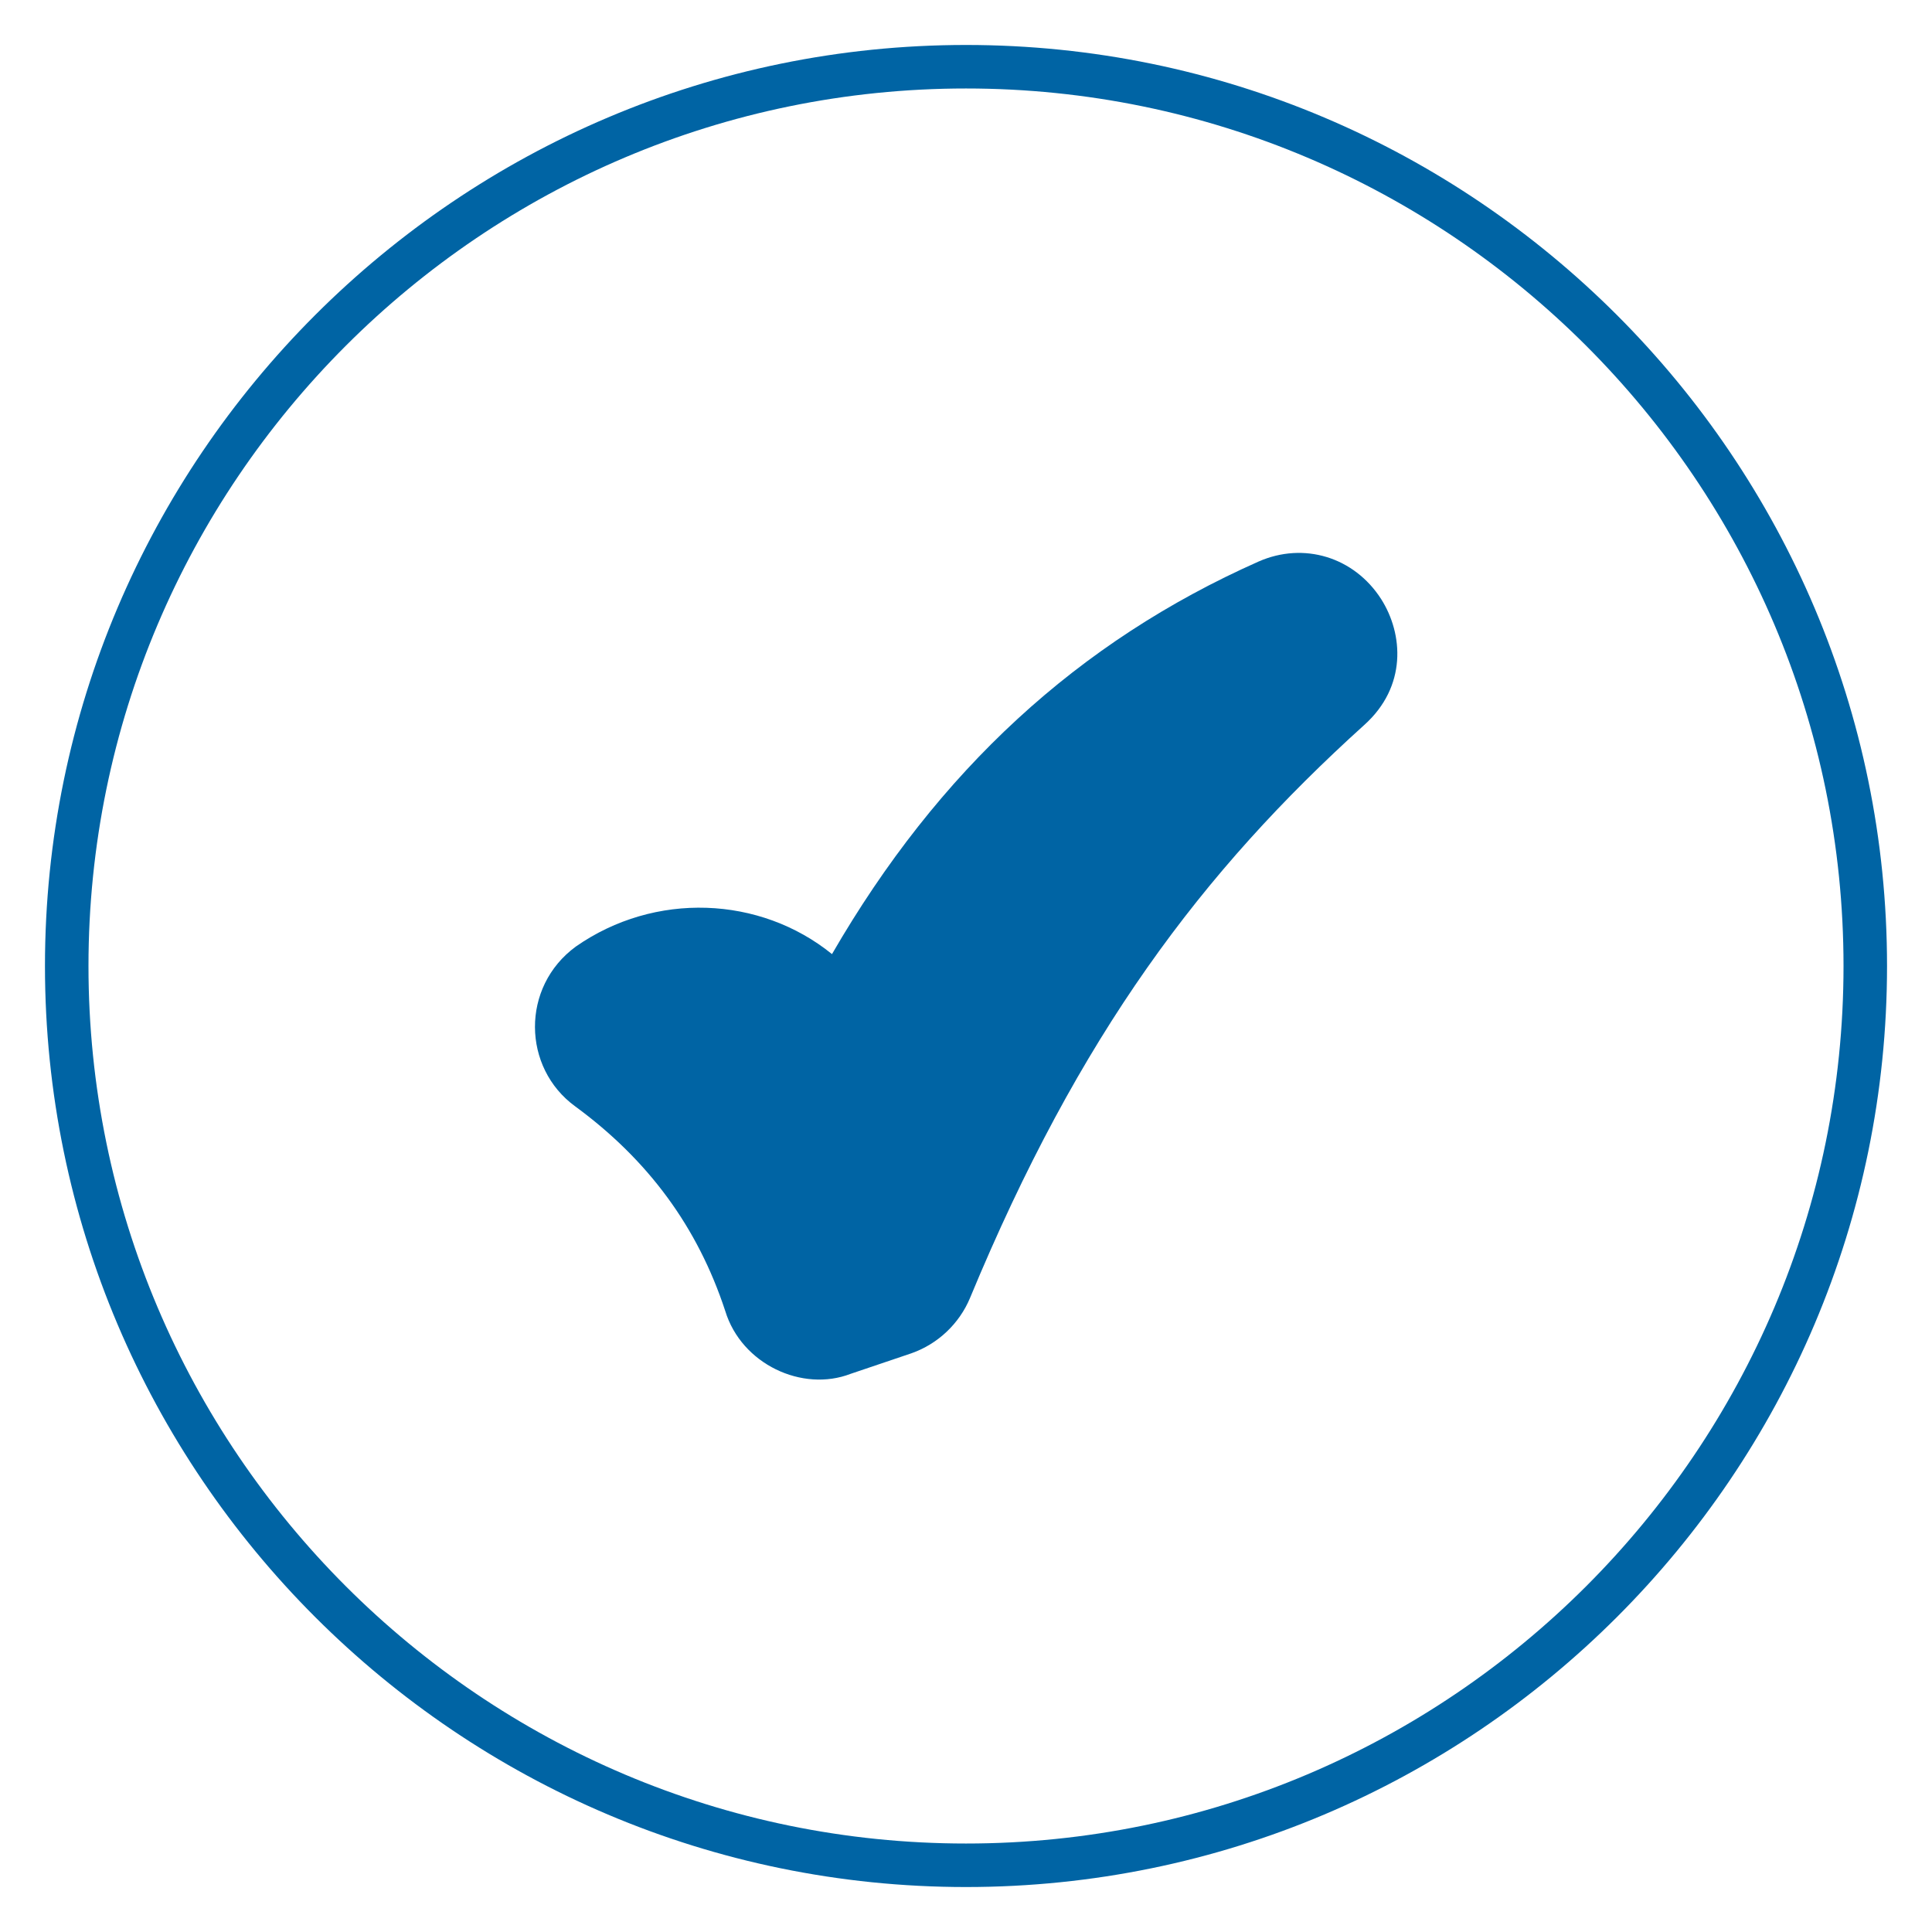<svg xmlns:xlink="http://www.w3.org/1999/xlink" version="1.1" xmlns="http://www.w3.org/2000/svg" width="300" viewBox="0 0 512 512" height="300"><g transform="matrix(1,0,0,1,0,0)" height="100%" width="100%"><g id="_x31_0_Verification"><g><g><path stroke-opacity="1" stroke="none" data-original-color="#000000ff" fill-opacity="1" fill="#0064a4" d="m256 11.917c-134.534 0-244.083 109.549-244.083 244.083 0 134.611 109.549 244.083 244.083 244.083 134.611 0 244.083-109.472 244.083-244.083 0-134.534-109.472-244.083-244.083-244.083zm0 476.635c-128.23 0-232.552-104.322-232.552-232.552s104.322-232.552 232.552-232.552c128.231 0 232.552 104.322 232.552 232.552s-104.321 232.552-232.552 232.552z"></path><path stroke-opacity="1" stroke="none" data-original-color="#000000ff" fill-opacity="1" fill="#0064a4" d="m361.552 192.116c-43.051 38.9-75.569 82.104-104.475 151.831-2.845 6.842-8.534 12.223-15.529 14.683l-16.145 5.458c-12.761 4.92-28.906-2.537-33.21-16.682-7.304-22.217-20.372-39.976-39.746-54.198-14.068-10.224-14.452-31.673.154-42.359 20.91-14.607 48.817-13.453 67.883 1.998 28.213-48.74 65.268-82.796 113.008-104.014 11.993-5.305 25.37-1.23 32.519 9.917 5.92 9.303 6.842 23.218-4.459 33.366z"></path></g></g></g></g></svg>